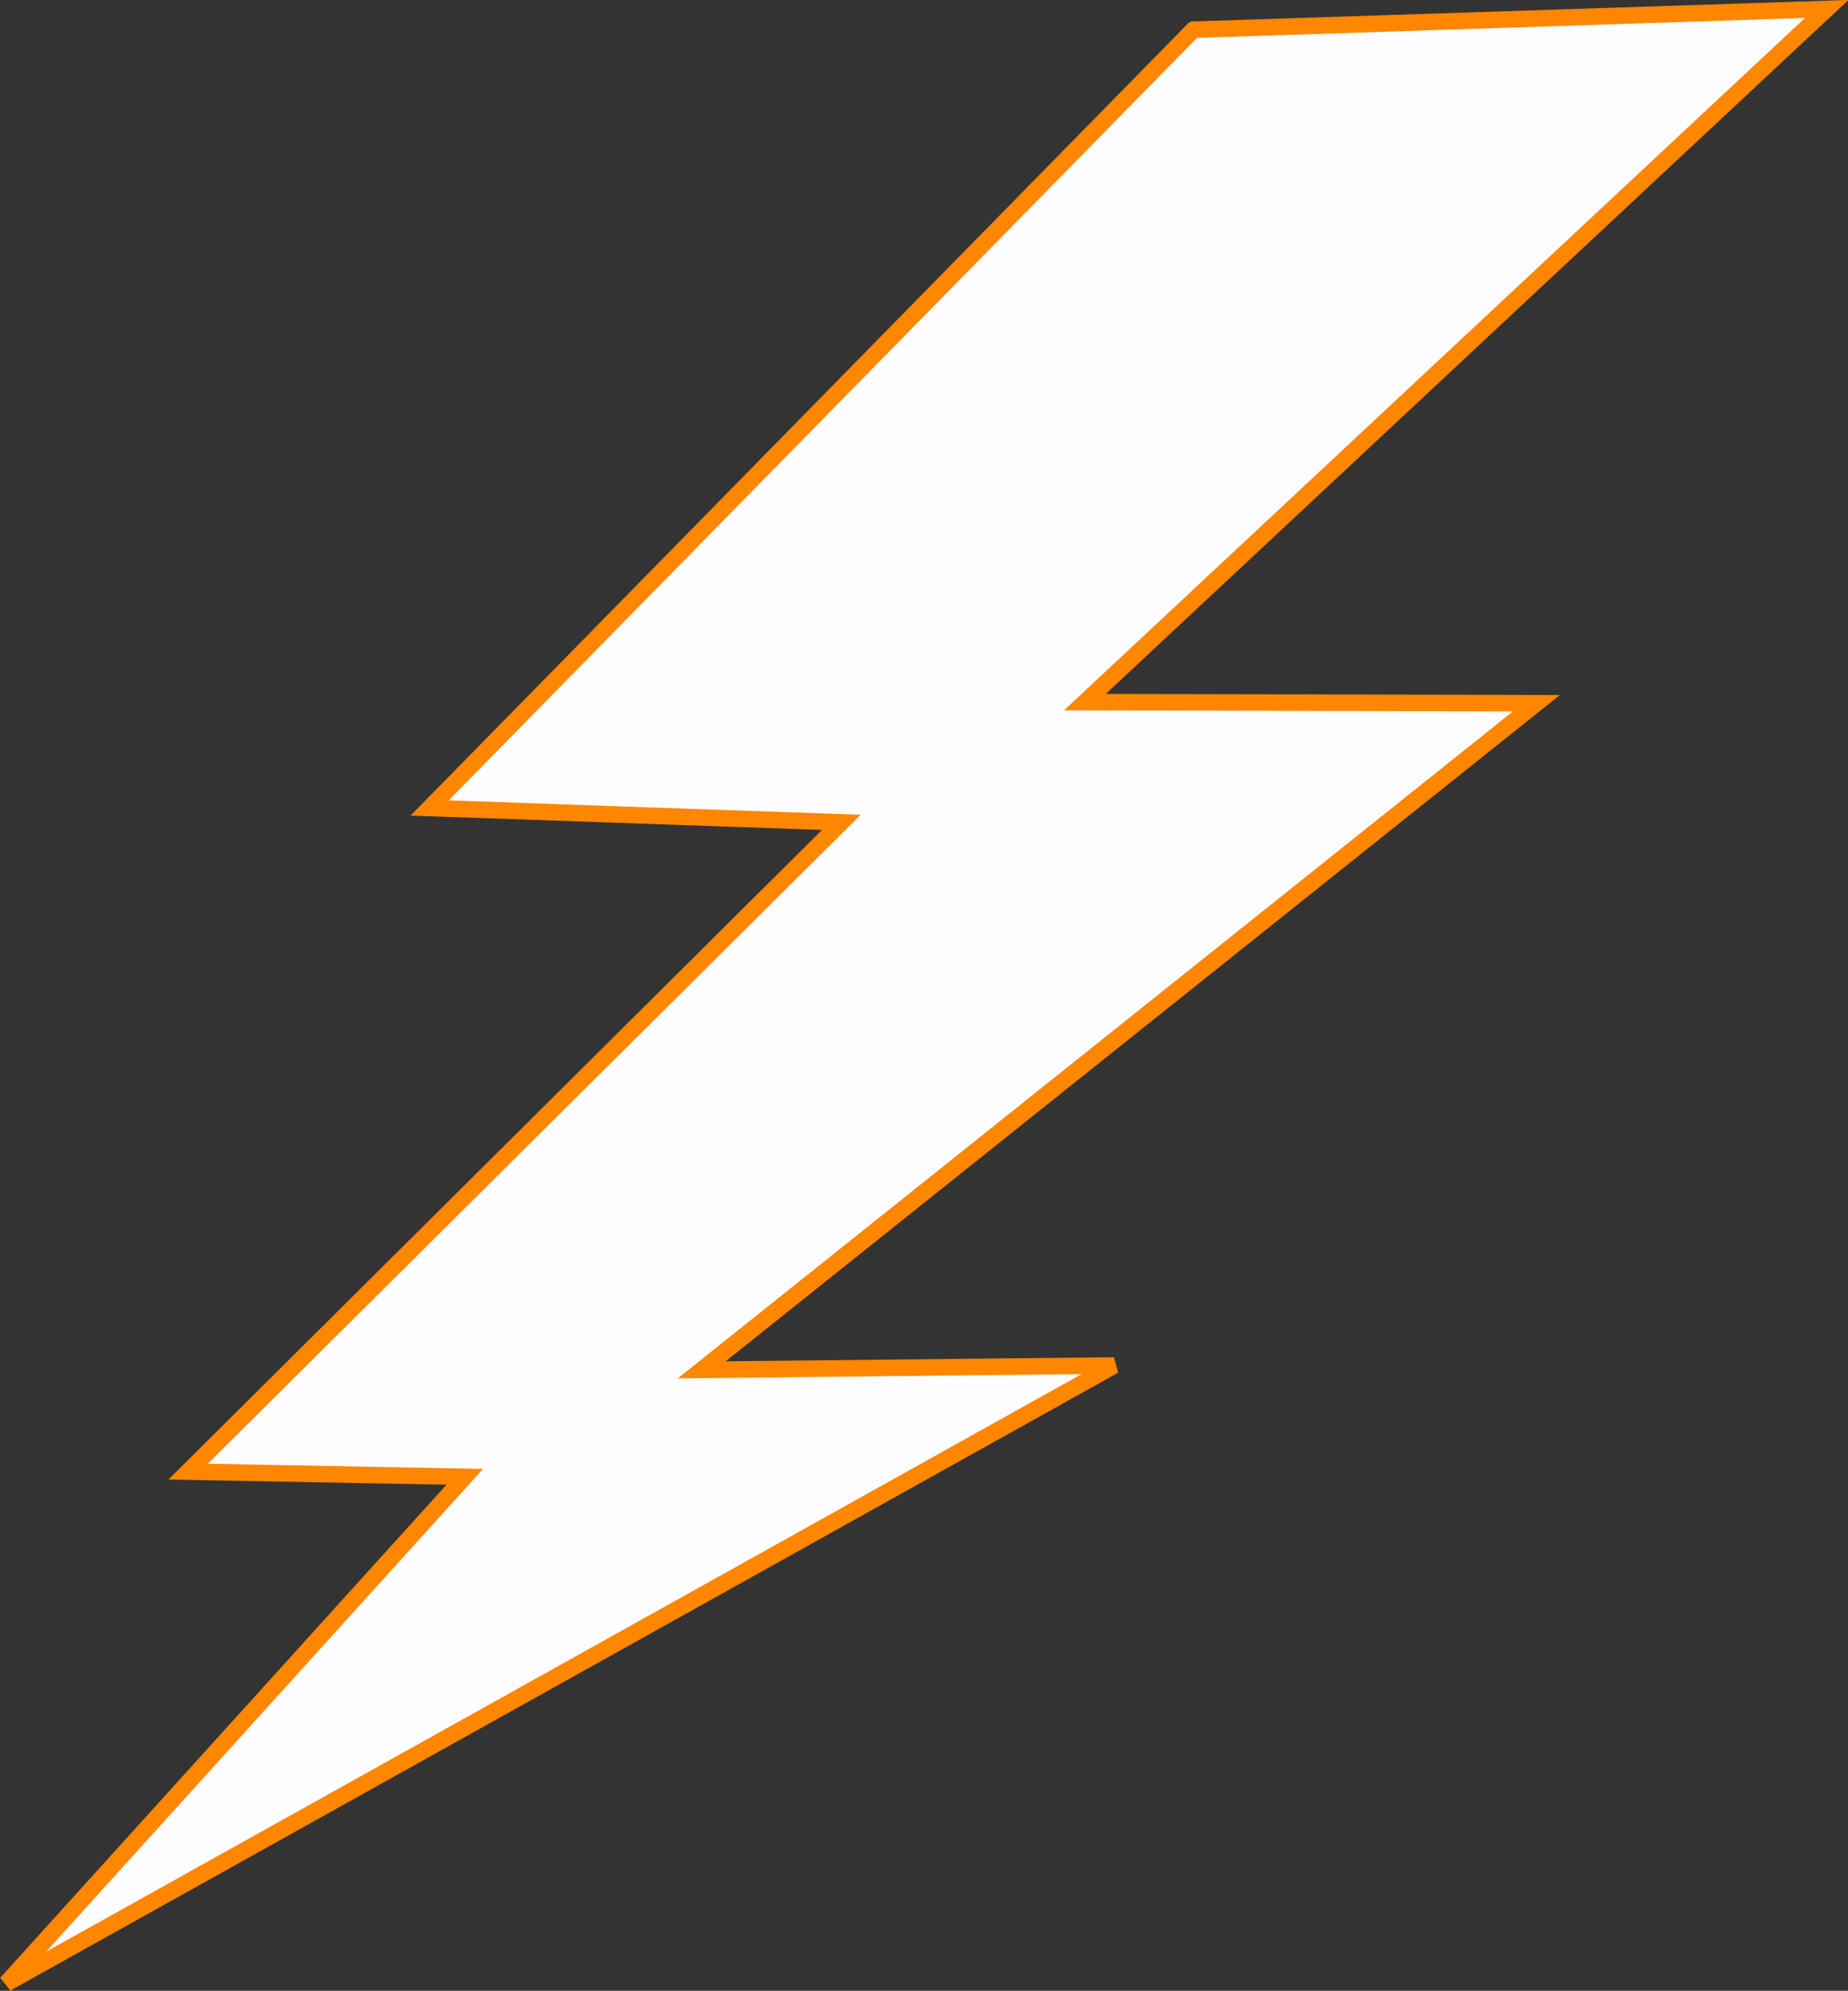<?xml version="1.0" encoding="UTF-8" standalone="no"?><svg xmlns="http://www.w3.org/2000/svg" xmlns:xlink="http://www.w3.org/1999/xlink" fill="#000000" height="238.9" preserveAspectRatio="xMidYMid meet" version="1" viewBox="24.6 8.9 221.8 238.9" width="221.8" zoomAndPan="magnify"><rect x="24.6" y="8.9" width="221.8" height="238.9" fill="#333333" stroke="none"/><defs><linearGradient id="a" x1="0.385" x2="0.547" xlink:actuate="onLoad" xlink:show="other" xlink:type="simple" y1="0.405" y2="0.492"><stop offset="0" stop-color="#fdfcff"/><stop offset="1" stop-color="#fdfcff"/></linearGradient></defs><g><path d="m54.161 5.54l-27.956 28.481 15.069 0.526-23.91 23.762 10.127 0.189-16.78 18.538 40.547-22.612-15.093 0.159 30.552-24.396-16.526-0.041 27.153-25.367-23.181 0.76z" fill="url(#a)" fill-rule="evenodd" stroke="#ff8600" stroke-width="0.605" transform="translate(-9.76 -5.697) scale(3.279)"/></g></svg>